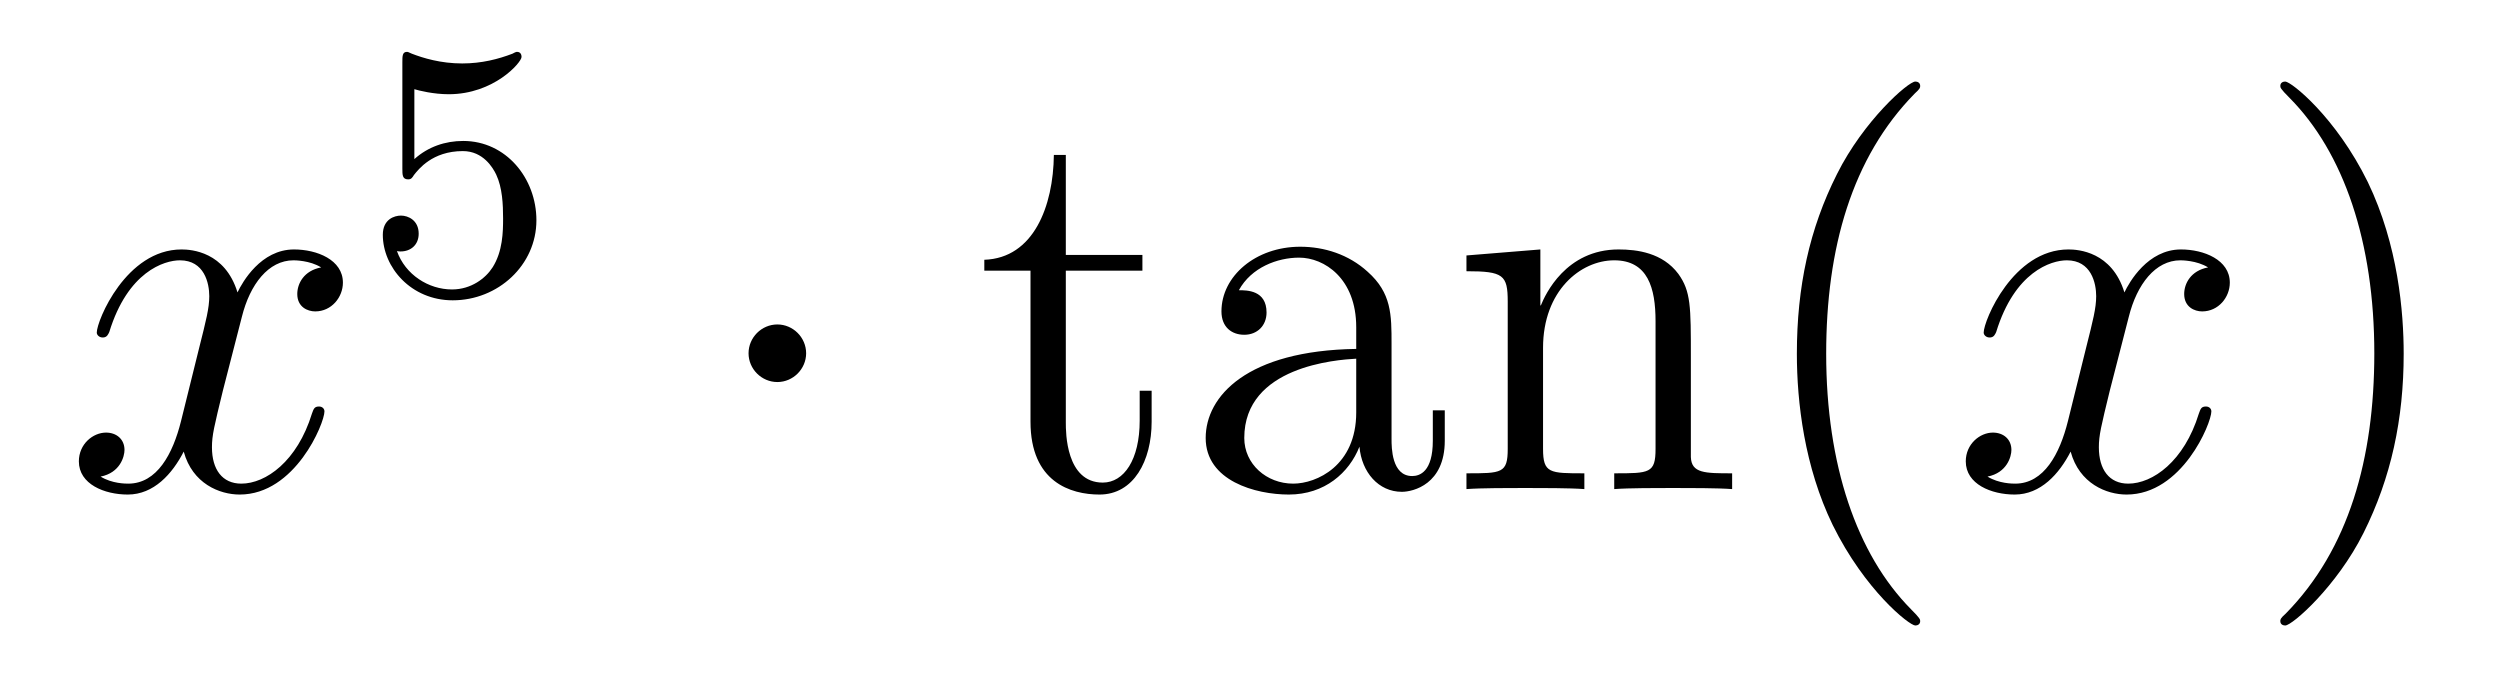 <?xml version='1.0'?>
<!-- This file was generated by dvisvgm 1.14.1 -->
<svg height='15pt' version='1.1' viewBox='0 -15 55 15' width='55pt' xmlns='http://www.w3.org/2000/svg' xmlns:xlink='http://www.w3.org/1999/xlink'>
<g id='page1'>
<g transform='matrix(1 0 0 1 -127 650)'>
<path d='M134.066 -659.117C133.684 -659.046 133.54 -658.759 133.54 -658.532C133.54 -658.245 133.767 -658.149 133.935 -658.149C134.293 -658.149 134.544 -658.46 134.544 -658.782C134.544 -659.285 133.971 -659.512 133.468 -659.512C132.739 -659.512 132.333 -658.794 132.225 -658.567C131.95 -659.464 131.209 -659.512 130.994 -659.512C129.775 -659.512 129.129 -657.946 129.129 -657.683C129.129 -657.635 129.177 -657.575 129.261 -657.575C129.356 -657.575 129.38 -657.647 129.404 -657.695C129.811 -659.022 130.612 -659.273 130.958 -659.273C131.496 -659.273 131.604 -658.771 131.604 -658.484C131.604 -658.221 131.532 -657.946 131.388 -657.372L130.982 -655.734C130.803 -655.017 130.456 -654.36 129.822 -654.36C129.763 -654.36 129.464 -654.36 129.213 -654.515C129.643 -654.599 129.739 -654.957 129.739 -655.101C129.739 -655.34 129.56 -655.483 129.333 -655.483C129.046 -655.483 128.735 -655.232 128.735 -654.85C128.735 -654.348 129.297 -654.12 129.811 -654.12C130.384 -654.12 130.791 -654.575 131.042 -655.065C131.233 -654.36 131.831 -654.12 132.273 -654.12C133.493 -654.12 134.138 -655.687 134.138 -655.949C134.138 -656.009 134.09 -656.057 134.018 -656.057C133.911 -656.057 133.899 -655.997 133.863 -655.902C133.54 -654.85 132.847 -654.36 132.309 -654.36C131.891 -654.36 131.663 -654.67 131.663 -655.16C131.663 -655.423 131.711 -655.615 131.903 -656.404L132.321 -658.029C132.5 -658.747 132.907 -659.273 133.457 -659.273C133.481 -659.273 133.815 -659.273 134.066 -659.117Z' fill-rule='evenodd'/>
<path d='M136.116 -663.038C136.219 -663.006 136.538 -662.927 136.872 -662.927C137.869 -662.927 138.474 -663.628 138.474 -663.747C138.474 -663.835 138.418 -663.859 138.378 -663.859C138.363 -663.859 138.347 -663.859 138.275 -663.819C137.964 -663.7 137.598 -663.604 137.168 -663.604C136.697 -663.604 136.307 -663.723 136.06 -663.819C135.98 -663.859 135.964 -663.859 135.956 -663.859C135.852 -663.859 135.852 -663.771 135.852 -663.628V-661.293C135.852 -661.15 135.852 -661.054 135.98 -661.054C136.044 -661.054 136.068 -661.086 136.107 -661.15C136.203 -661.269 136.506 -661.676 137.183 -661.676C137.63 -661.676 137.845 -661.309 137.917 -661.158C138.052 -660.871 138.068 -660.504 138.068 -660.193C138.068 -659.899 138.06 -659.468 137.837 -659.118C137.685 -658.879 137.367 -658.632 136.944 -658.632C136.426 -658.632 135.916 -658.958 135.733 -659.476C135.757 -659.468 135.805 -659.468 135.813 -659.468C136.036 -659.468 136.211 -659.612 136.211 -659.859C136.211 -660.154 135.98 -660.257 135.821 -660.257C135.677 -660.257 135.422 -660.177 135.422 -659.835C135.422 -659.118 136.044 -658.393 136.96 -658.393C137.956 -658.393 138.801 -659.166 138.801 -660.154C138.801 -661.078 138.132 -661.899 137.191 -661.899C136.793 -661.899 136.418 -661.771 136.116 -661.5V-663.038Z' fill-rule='evenodd'/>
<path d='M144.735 -657.228C144.735 -657.575 144.448 -657.862 144.102 -657.862C143.755 -657.862 143.468 -657.575 143.468 -657.228C143.468 -656.882 143.755 -656.595 144.102 -656.595C144.448 -656.595 144.735 -656.882 144.735 -657.228Z' fill-rule='evenodd'/>
<path d='M150.448 -659.046H152.133V-659.392H150.448V-661.592H150.185C150.173 -660.468 149.742 -659.321 148.655 -659.285V-659.046H149.671V-655.722C149.671 -654.395 150.555 -654.12 151.189 -654.12C151.942 -654.12 152.336 -654.862 152.336 -655.722V-656.404H152.073V-655.746C152.073 -654.886 151.727 -654.383 151.261 -654.383C150.448 -654.383 150.448 -655.495 150.448 -655.698V-659.046ZM157.614 -657.432C157.614 -658.077 157.614 -658.555 157.088 -659.022C156.669 -659.404 156.131 -659.572 155.605 -659.572C154.625 -659.572 153.872 -658.926 153.872 -658.149C153.872 -657.802 154.099 -657.635 154.374 -657.635C154.661 -657.635 154.864 -657.838 154.864 -658.125C154.864 -658.615 154.434 -658.615 154.255 -658.615C154.529 -659.117 155.103 -659.332 155.581 -659.332C156.131 -659.332 156.837 -658.878 156.837 -657.802V-657.324C154.434 -657.288 153.525 -656.284 153.525 -655.364C153.525 -654.419 154.625 -654.12 155.354 -654.12C156.143 -654.12 156.681 -654.599 156.908 -655.173C156.956 -654.611 157.327 -654.18 157.841 -654.18C158.092 -654.18 158.785 -654.348 158.785 -655.304V-655.973H158.522V-655.304C158.522 -654.622 158.235 -654.527 158.068 -654.527C157.614 -654.527 157.614 -655.16 157.614 -655.34V-657.432ZM156.837 -655.926C156.837 -654.754 155.964 -654.36 155.45 -654.36C154.864 -654.36 154.374 -654.79 154.374 -655.364C154.374 -656.942 156.406 -657.085 156.837 -657.109V-655.926ZM164.199 -657.145C164.199 -658.257 164.199 -658.591 163.924 -658.974C163.577 -659.44 163.015 -659.512 162.609 -659.512C161.449 -659.512 160.995 -658.52 160.899 -658.281H160.888V-659.512L159.262 -659.38V-659.033C160.074 -659.033 160.17 -658.95 160.17 -658.364V-655.125C160.17 -654.587 160.039 -654.587 159.262 -654.587V-654.24C159.573 -654.264 160.218 -654.264 160.553 -654.264C160.899 -654.264 161.545 -654.264 161.856 -654.24V-654.587C161.091 -654.587 160.947 -654.587 160.947 -655.125V-657.348C160.947 -658.603 161.772 -659.273 162.513 -659.273S163.422 -658.663 163.422 -657.934V-655.125C163.422 -654.587 163.29 -654.587 162.513 -654.587V-654.24C162.824 -654.264 163.47 -654.264 163.804 -654.264C164.151 -654.264 164.796 -654.264 165.107 -654.24V-654.587C164.51 -654.587 164.211 -654.587 164.199 -654.945V-657.145ZM169.244 -651.335C169.244 -651.371 169.244 -651.395 169.041 -651.598C167.846 -652.806 167.176 -654.778 167.176 -657.217C167.176 -659.536 167.738 -661.532 169.125 -662.943C169.244 -663.05 169.244 -663.074 169.244 -663.11C169.244 -663.182 169.184 -663.206 169.137 -663.206C168.981 -663.206 168.001 -662.345 167.415 -661.173C166.806 -659.966 166.531 -658.687 166.531 -657.217C166.531 -656.152 166.698 -654.73 167.319 -653.451C168.025 -652.017 169.005 -651.239 169.137 -651.239C169.184 -651.239 169.244 -651.263 169.244 -651.335Z' fill-rule='evenodd'/>
<path d='M175.578 -659.117C175.196 -659.046 175.052 -658.759 175.052 -658.532C175.052 -658.245 175.28 -658.149 175.447 -658.149C175.806 -658.149 176.056 -658.46 176.056 -658.782C176.056 -659.285 175.483 -659.512 174.981 -659.512C174.251 -659.512 173.845 -658.794 173.737 -658.567C173.462 -659.464 172.721 -659.512 172.506 -659.512C171.287 -659.512 170.641 -657.946 170.641 -657.683C170.641 -657.635 170.689 -657.575 170.773 -657.575C170.868 -657.575 170.892 -657.647 170.916 -657.695C171.323 -659.022 172.124 -659.273 172.47 -659.273C173.008 -659.273 173.116 -658.771 173.116 -658.484C173.116 -658.221 173.044 -657.946 172.9 -657.372L172.494 -655.734C172.315 -655.017 171.968 -654.36 171.335 -654.36C171.275 -654.36 170.976 -654.36 170.725 -654.515C171.155 -654.599 171.251 -654.957 171.251 -655.101C171.251 -655.34 171.072 -655.483 170.844 -655.483C170.558 -655.483 170.247 -655.232 170.247 -654.85C170.247 -654.348 170.809 -654.12 171.323 -654.12C171.896 -654.12 172.303 -654.575 172.554 -655.065C172.745 -654.36 173.343 -654.12 173.785 -654.12C175.005 -654.12 175.65 -655.687 175.65 -655.949C175.65 -656.009 175.602 -656.057 175.53 -656.057C175.423 -656.057 175.411 -655.997 175.375 -655.902C175.052 -654.85 174.359 -654.36 173.821 -654.36C173.403 -654.36 173.175 -654.67 173.175 -655.16C173.175 -655.423 173.223 -655.615 173.415 -656.404L173.833 -658.029C174.012 -658.747 174.419 -659.273 174.969 -659.273C174.993 -659.273 175.327 -659.273 175.578 -659.117Z' fill-rule='evenodd'/>
<path d='M179.881 -657.217C179.881 -658.125 179.761 -659.607 179.092 -660.994C178.387 -662.428 177.406 -663.206 177.275 -663.206C177.227 -663.206 177.167 -663.182 177.167 -663.11C177.167 -663.074 177.167 -663.05 177.37 -662.847C178.566 -661.64 179.235 -659.667 179.235 -657.228C179.235 -654.909 178.673 -652.913 177.287 -651.502C177.167 -651.395 177.167 -651.371 177.167 -651.335C177.167 -651.263 177.227 -651.239 177.275 -651.239C177.43 -651.239 178.41 -652.1 178.996 -653.272C179.606 -654.491 179.881 -655.782 179.881 -657.217Z' fill-rule='evenodd'/>
</g>
</g>
</svg>
